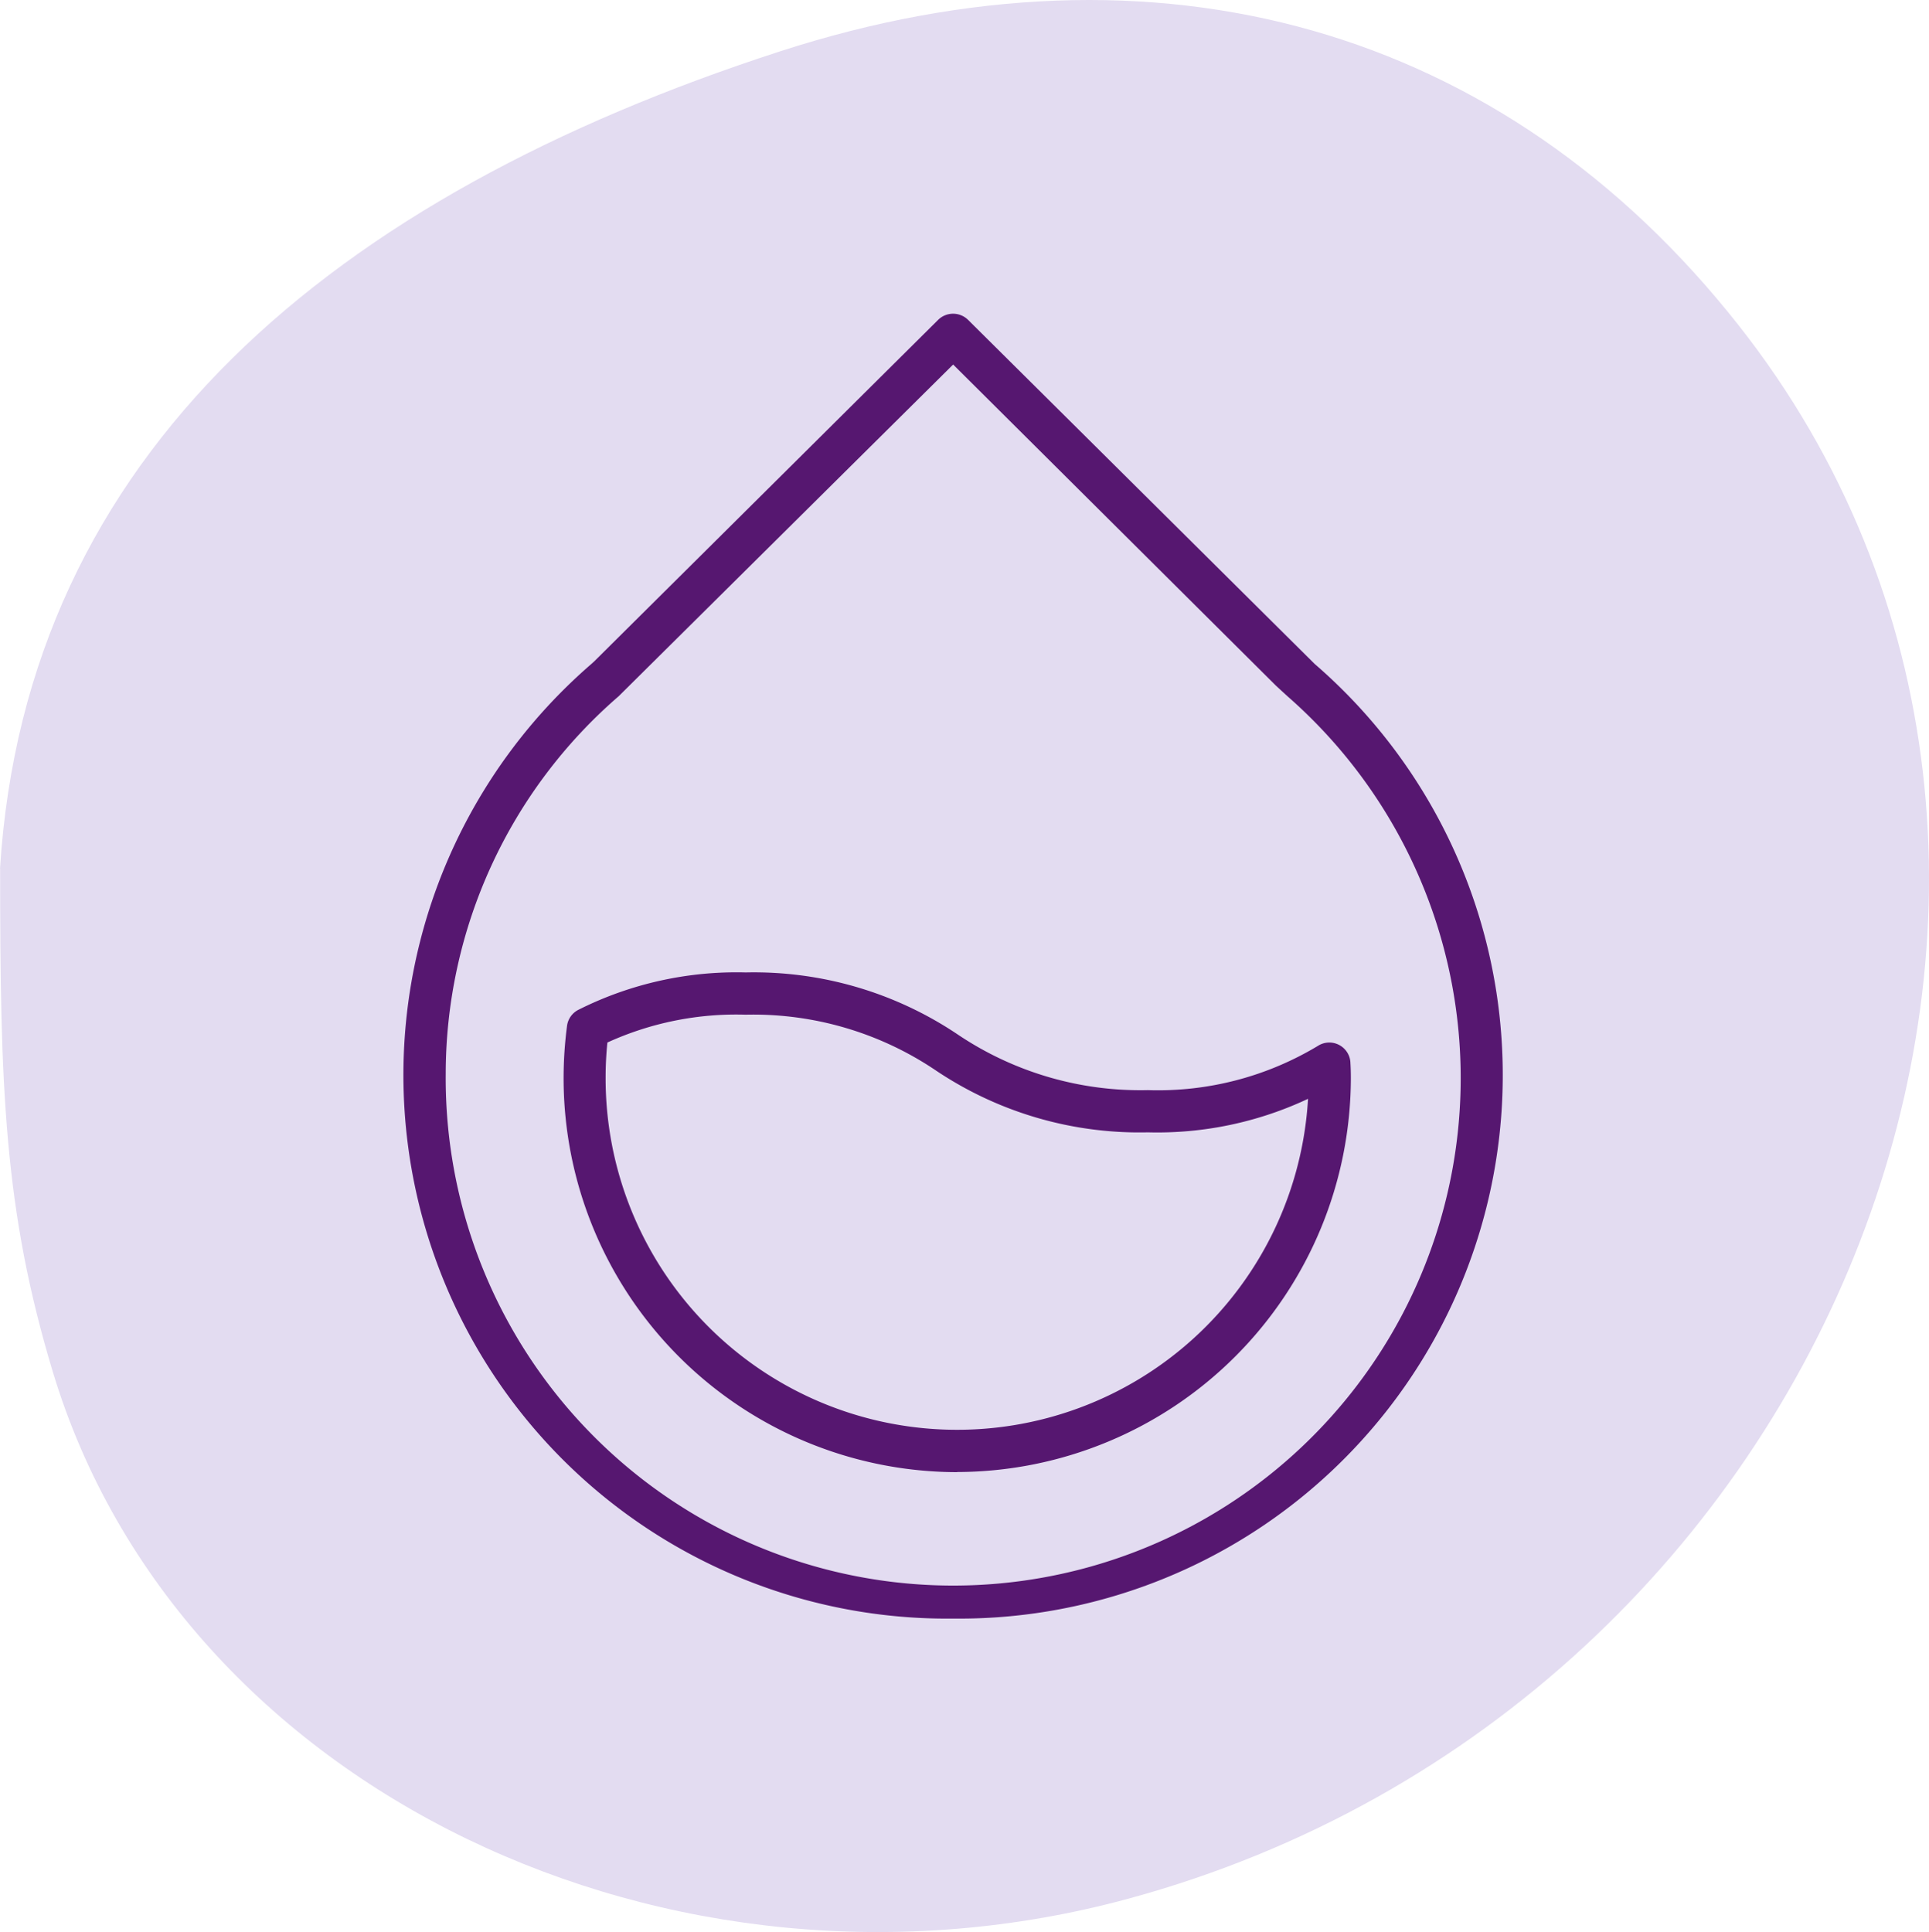 <?xml version="1.0" encoding="UTF-8"?> <svg xmlns="http://www.w3.org/2000/svg" id="Gruppe_7537" data-name="Gruppe 7537" width="102.885" height="103.053" viewBox="0 0 102.885 103.053"><g id="Pfad_32608" data-name="Pfad 32608"><g id="Gruppe_12628" data-name="Gruppe 12628"><path id="Pfad_53587" data-name="Pfad 53587" d="M1960.829,691.1c1.381-22.213,17.805-35.883,41.576-43.6,20.144-6.54,38.614-1.3,51.143,14.587,22.723,28.817,5.388,73.6-32.5,83.928-24.376,6.643-50.661-5.757-57.4-28.083-2.619-8.671-2.812-15.211-2.812-26.845" transform="translate(-1960.829 -644.752)" fill="#e3dcf1"></path></g></g><g id="Pfad_32628" data-name="Pfad 32628" transform="translate(21.517 16.733)"><g id="Gruppe_12629" data-name="Gruppe 12629"><path id="Pfad_53588" data-name="Pfad 53588" d="M1992.844,716.446a28.992,28.992,0,0,1-19.323-50.894l.177-.16,18.348-18.221a1.137,1.137,0,0,1,1.589,0l18.491,18.357a28.989,28.989,0,0,1-19.283,50.918m0-66.888L1975,667.253a26.654,26.654,0,0,0-9.221,20.137,27.068,27.068,0,1,0,44.888-20.146l-.6-.551Zm.223,59.078a21.018,21.018,0,0,1-21-21.04,21.6,21.6,0,0,1,.183-2.763,1.123,1.123,0,0,1,.615-.862,18.777,18.777,0,0,1,8.92-1.989,19.481,19.481,0,0,1,11.289,3.3,17.442,17.442,0,0,0,10.156,2.978,16.537,16.537,0,0,0,9.126-2.395,1.127,1.127,0,0,1,1.534.431,1.085,1.085,0,0,1,.143.511c.017.3.023.535.023.774a21.046,21.046,0,0,1-21,21.048m-18.653-22.908a18.216,18.216,0,0,0-.095,1.86,18.748,18.748,0,0,0,37.464,1.142,18.9,18.9,0,0,1-8.545,1.788,19.486,19.486,0,0,1-11.289-3.29,17.4,17.4,0,0,0-10.156-2.986,16.562,16.562,0,0,0-7.379,1.485" transform="translate(-1963.523 -646.847)" fill="#561770"></path></g></g></svg> 